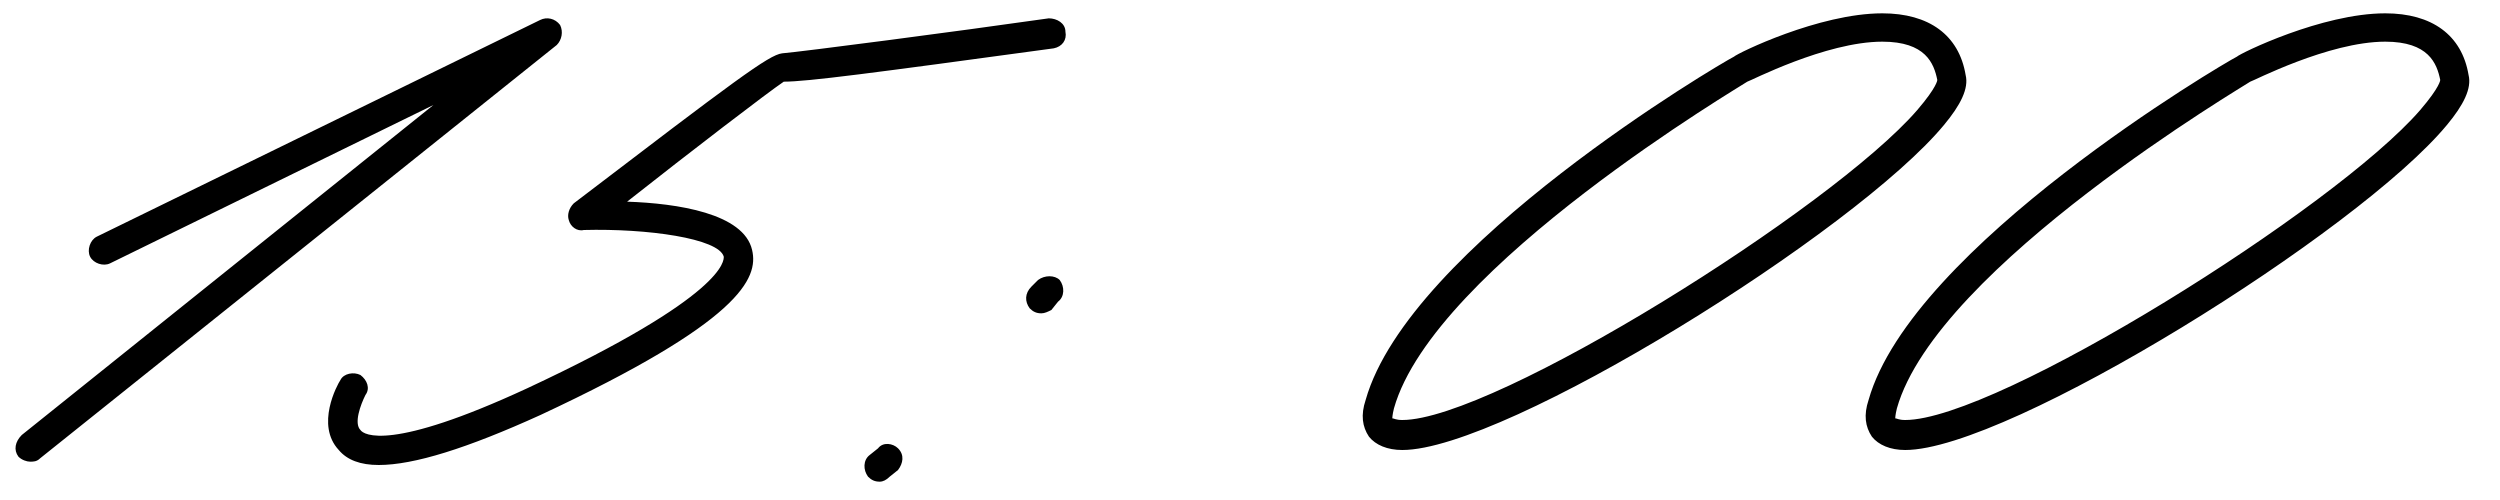 <?xml version="1.0" encoding="UTF-8"?> <svg xmlns="http://www.w3.org/2000/svg" width="75" height="15" viewBox="0 0 75 15" fill="none"> <path d="M0.903 13.85C0.803 13.85 0.653 13.8 0.553 13.7C0.403 13.5 0.453 13.25 0.653 13.05L13.003 3.15L3.303 7.9C3.103 8 2.803 7.9 2.703 7.7C2.603 7.5 2.703 7.2 2.903 7.1L16.203 0.6C16.403 0.5 16.653 0.55 16.803 0.75C16.903 0.95 16.853 1.2 16.703 1.35L1.203 13.75C1.103 13.85 1.003 13.85 0.903 13.85ZM11.363 13.95C10.813 13.95 10.413 13.8 10.163 13.5C9.463 12.75 10.113 11.55 10.213 11.4C10.313 11.2 10.613 11.15 10.813 11.25C11.013 11.4 11.113 11.65 10.963 11.85C10.813 12.15 10.613 12.7 10.813 12.9C10.913 13.05 11.713 13.55 15.813 11.65C21.813 8.85 21.713 7.8 21.713 7.7C21.563 7.15 19.413 6.85 17.513 6.9C17.313 6.95 17.113 6.8 17.063 6.6C17.013 6.45 17.063 6.25 17.213 6.1C22.063 2.4 23.063 1.65 23.463 1.6C24.063 1.55 28.663 0.95 31.463 0.55C31.713 0.55 31.963 0.7 31.963 0.95C32.013 1.2 31.863 1.4 31.613 1.45C26.113 2.2 24.213 2.45 23.513 2.45C23.063 2.75 20.713 4.55 18.813 6.05C20.313 6.1 22.313 6.4 22.563 7.5C22.763 8.35 22.213 9.65 16.213 12.45C14.013 13.45 12.413 13.95 11.363 13.95ZM31.241 9.4C31.091 9.4 30.991 9.35 30.891 9.25C30.741 9.05 30.741 8.8 30.941 8.6L31.141 8.4C31.341 8.25 31.641 8.25 31.791 8.4C31.941 8.6 31.941 8.9 31.741 9.05L31.541 9.3C31.441 9.35 31.341 9.4 31.241 9.4ZM26.391 14.45C26.241 14.45 26.141 14.4 26.041 14.3C25.891 14.1 25.891 13.8 26.091 13.65L26.341 13.45C26.491 13.25 26.791 13.3 26.941 13.45C27.141 13.65 27.091 13.9 26.941 14.1L26.691 14.3C26.591 14.4 26.491 14.45 26.391 14.45ZM42.069 13.5C41.619 13.5 41.269 13.35 41.069 13.1C40.869 12.8 40.819 12.45 40.969 12C42.269 7.4 51.619 1.9 52.019 1.7C52.119 1.6 54.569 0.4 56.469 0.4C57.869 0.4 58.769 1.05 58.969 2.25C59.069 2.65 58.819 3.15 58.319 3.75C55.669 6.95 45.169 13.5 42.069 13.5ZM42.069 12.6C44.819 12.6 54.969 6.25 57.519 3.3C58.119 2.6 58.119 2.4 58.119 2.4C58.019 1.9 57.769 1.25 56.469 1.25C54.769 1.25 52.469 2.45 52.419 2.45C52.369 2.5 43.019 8 41.819 12.25C41.769 12.45 41.769 12.55 41.769 12.55C41.819 12.55 41.869 12.6 42.069 12.6ZM57.157 13.5C56.707 13.5 56.357 13.35 56.157 13.1C55.957 12.8 55.907 12.45 56.057 12C57.357 7.4 66.707 1.9 67.107 1.7C67.207 1.6 69.657 0.4 71.557 0.4C72.957 0.4 73.857 1.05 74.057 2.25C74.157 2.65 73.907 3.15 73.407 3.75C70.757 6.95 60.257 13.5 57.157 13.5ZM57.157 12.6C59.907 12.6 70.057 6.25 72.607 3.3C73.207 2.6 73.207 2.4 73.207 2.4C73.107 1.9 72.857 1.25 71.557 1.25C69.857 1.25 67.557 2.45 67.507 2.45C67.457 2.5 58.107 8 56.907 12.25C56.857 12.45 56.857 12.55 56.857 12.55C56.907 12.55 56.957 12.6 57.157 12.6Z" fill="black"></path> </svg> 